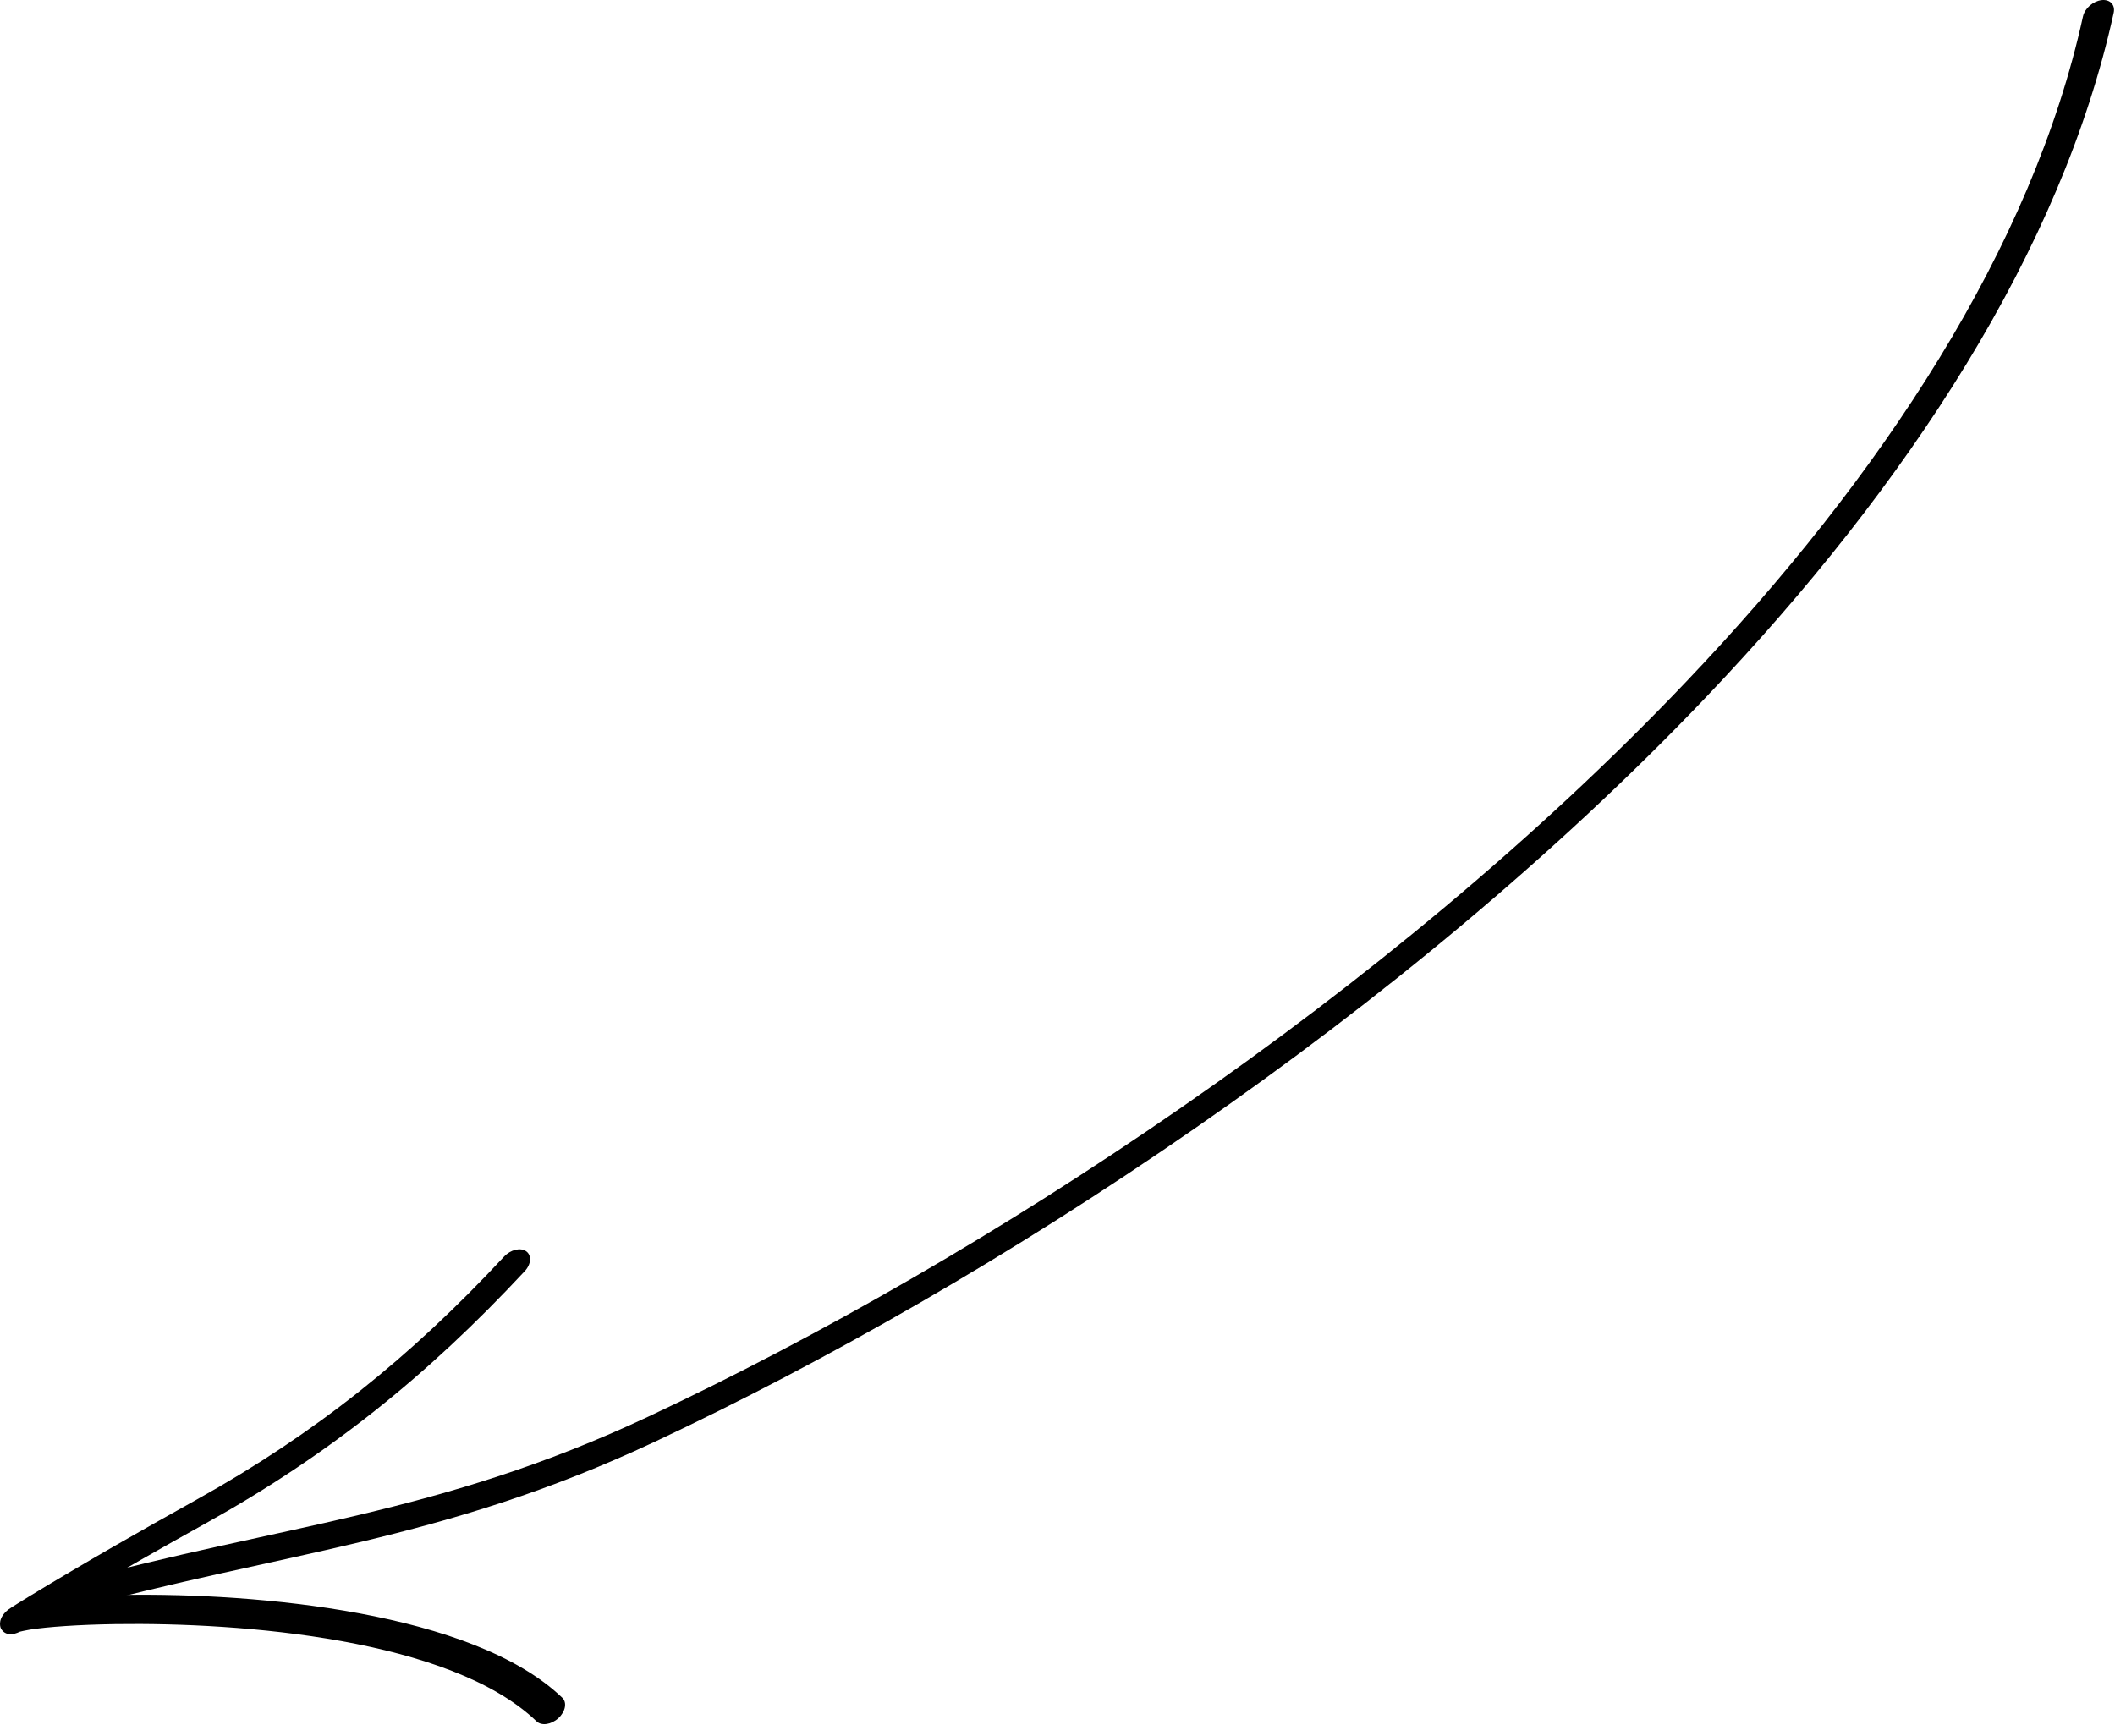 <?xml version="1.0" encoding="UTF-8"?> <svg xmlns="http://www.w3.org/2000/svg" width="145" height="119" viewBox="0 0 145 119" fill="none"><path fill-rule="evenodd" clip-rule="evenodd" d="M142.805 1.126C139.331 16.982 129.062 32.591 115.576 46.763C95.209 68.165 67.503 86.299 44.476 97.107C30.003 103.901 19.286 104.507 4.628 108.545C4.034 108.709 3.539 109.27 3.523 109.799C3.505 110.326 3.974 110.624 4.566 110.458C19.396 106.373 30.239 105.72 44.88 98.848C68.229 87.889 96.315 69.491 116.969 47.789C130.827 33.226 141.34 17.173 144.91 0.878C145.031 0.329 144.659 -0.061 144.078 0.008C143.496 0.076 142.926 0.577 142.805 1.126Z" fill="black"></path><path fill-rule="evenodd" clip-rule="evenodd" d="M1.367 111.865C1.42 111.853 1.77 111.767 2.06 111.723C3.266 111.535 5.346 111.385 7.928 111.345C16.589 111.22 30.883 112.348 36.785 118.011C37.126 118.338 37.796 118.24 38.282 117.793C38.768 117.346 38.889 116.72 38.548 116.394C32.407 110.501 17.602 109.211 8.59 109.343C7.383 109.361 6.278 109.402 5.314 109.462C8.212 107.746 11.129 106.092 14.063 104.459C22.511 99.763 29.312 94.308 35.973 87.151C36.419 86.673 36.463 86.059 36.071 85.784C35.682 85.508 35.001 85.674 34.556 86.153C28.144 93.041 21.597 98.296 13.466 102.817C9.632 104.951 5.823 107.125 2.052 109.415C1.677 109.642 0.705 110.243 0.577 110.343C-0.156 110.917 0.001 111.479 0.044 111.599C0.064 111.658 0.364 112.353 1.367 111.865ZM1 110.108C0.972 110.121 0.943 110.134 0.913 110.15C0.937 110.136 0.966 110.124 1 110.108Z" fill="black"></path></svg> 